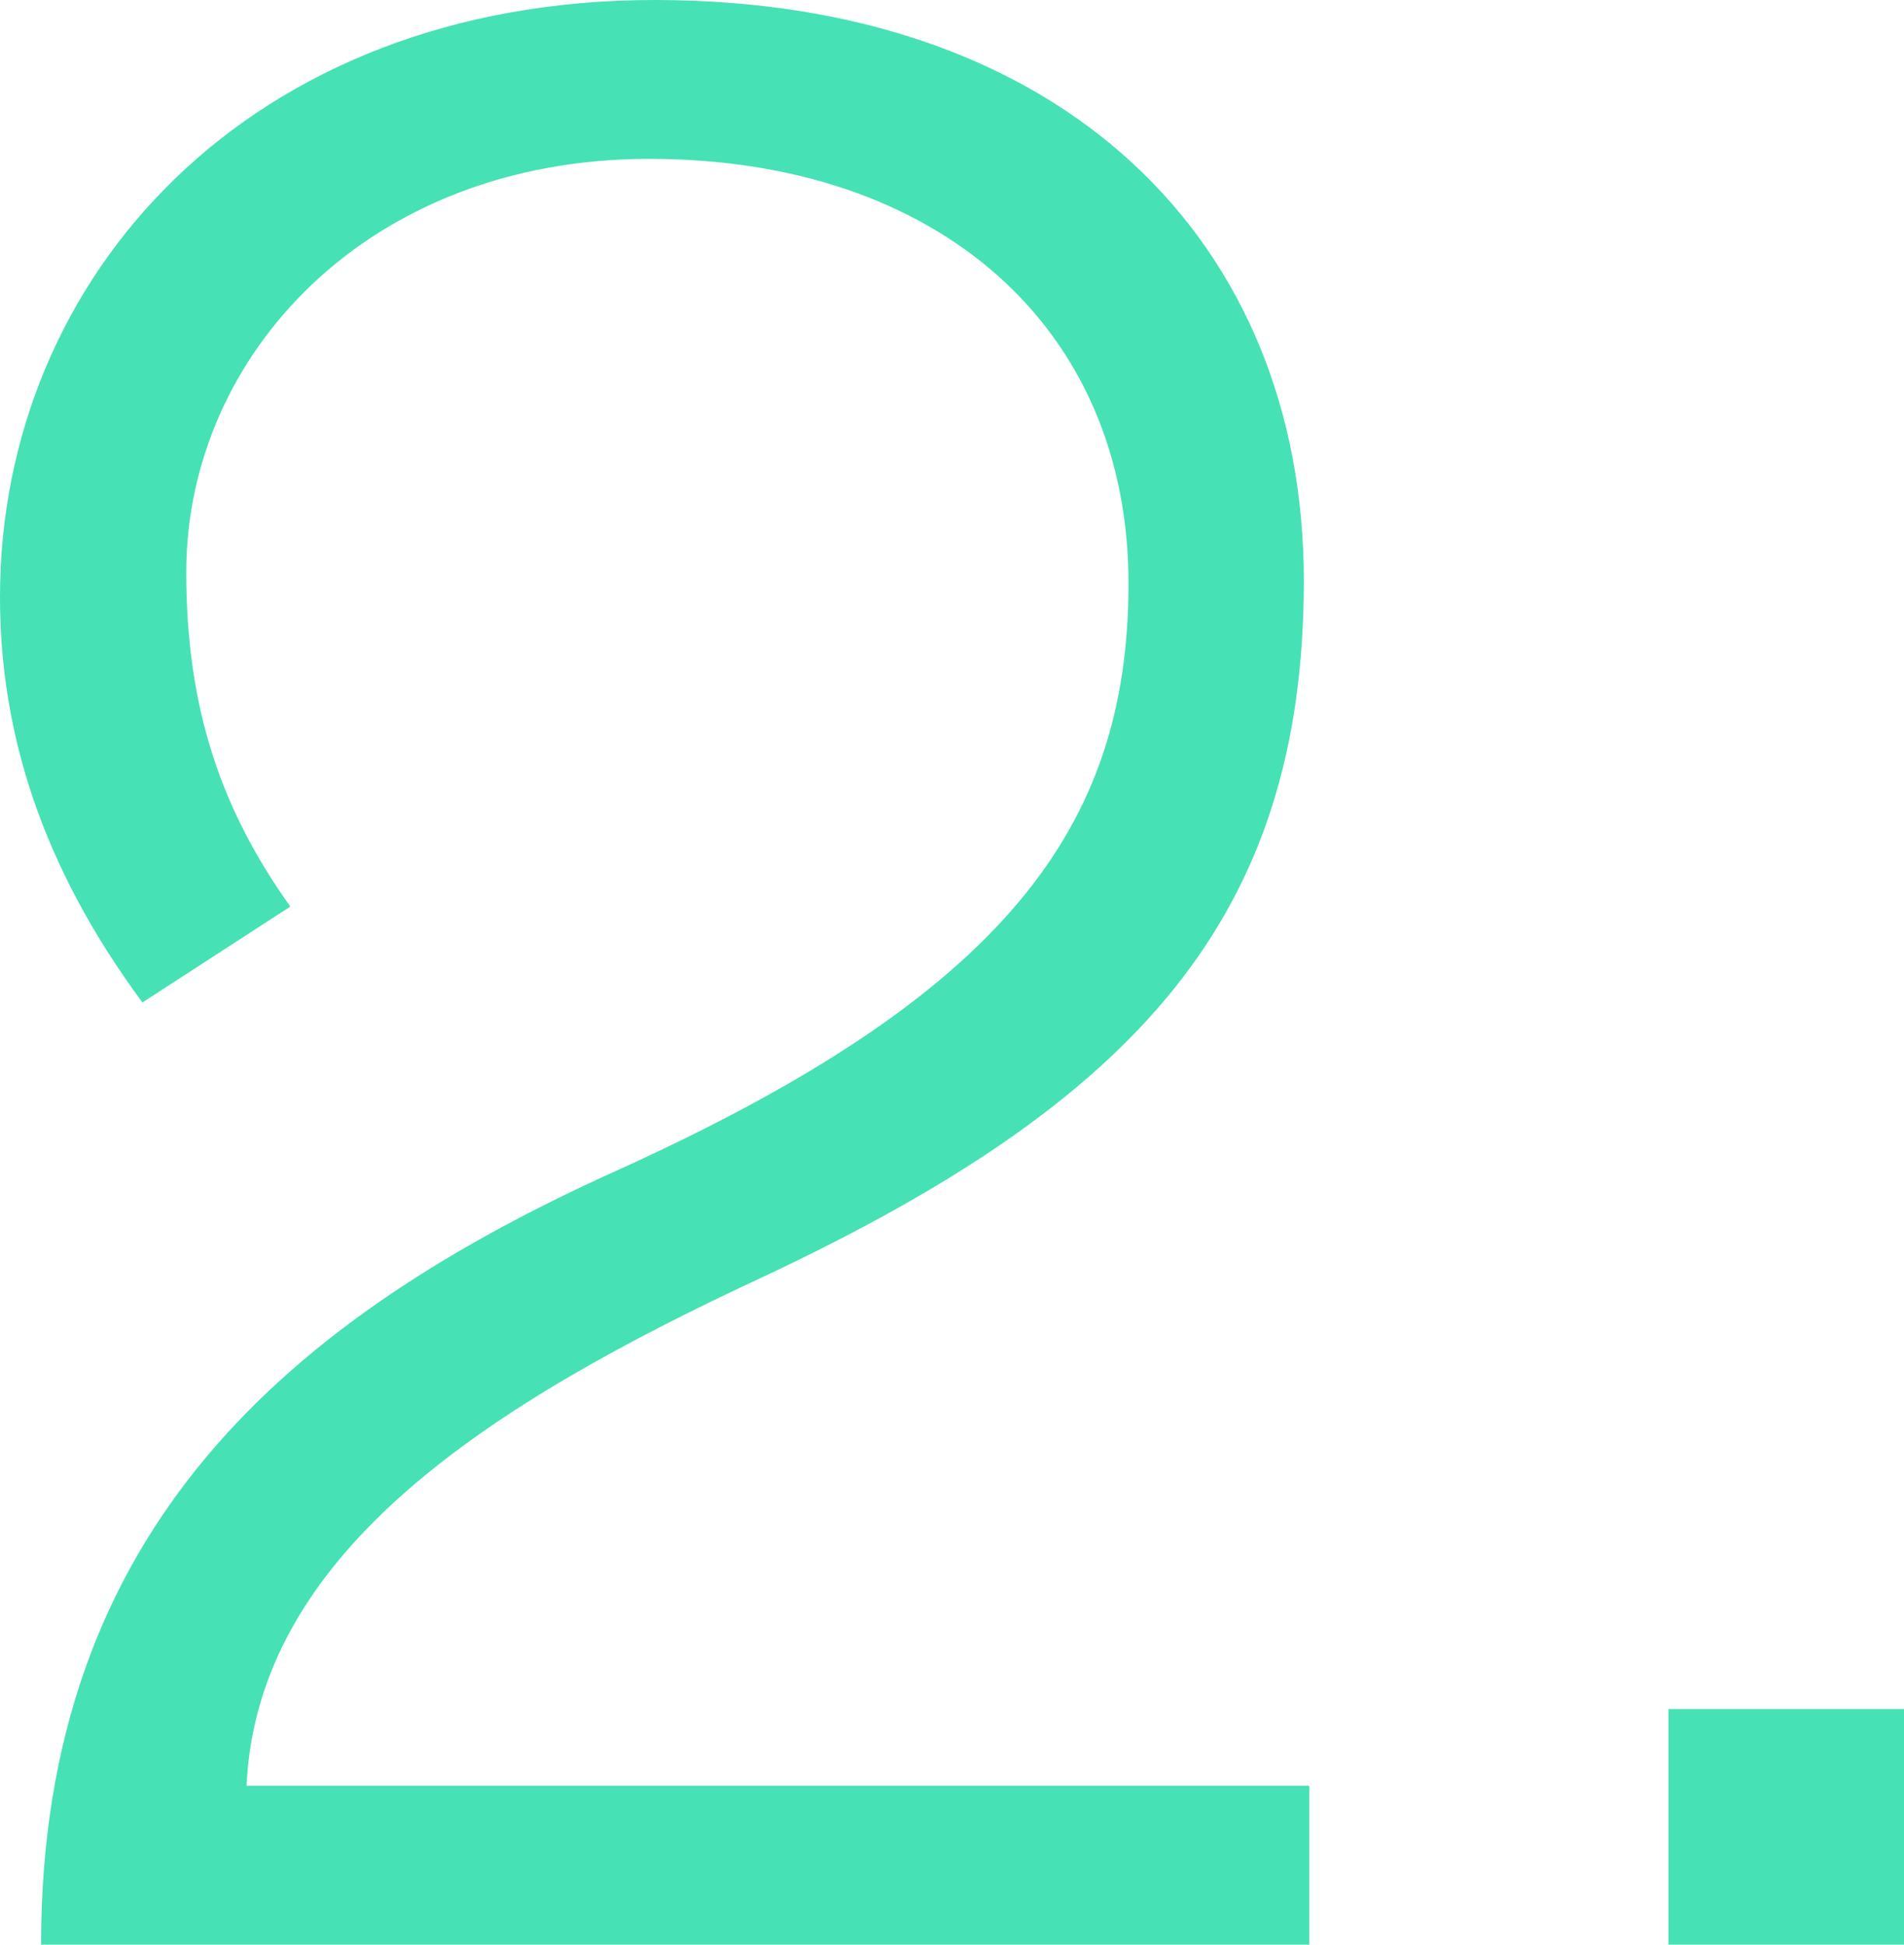<svg xmlns="http://www.w3.org/2000/svg" width="227.998" height="232.88" viewBox="0 0 227.998 232.88"><path d="M5.653,233H157.517V213.976H30.253c1.312-28.208,29.52-45.92,61.992-61.008,44.608-20.992,64.616-42.968,64.616-83.312C156.861,28.984,128,.12,79.125.12,30.581.12.733,33.248.733,71.624c0,16.072,4.92,32.144,17.056,48.544L35.5,108.688c-8.2-11.48-12.464-23.616-12.464-40.016,0-25.912,21.648-49.528,55.432-49.528,34.768,0,57.4,20.336,57.4,50.84,0,29.192-14.76,49.2-61.008,70.192C35.5,157.888,5.653,183.144,5.653,233Zm194.87-28.208V233h28.208V204.792Z" transform="translate(-0.733 -0.12)" fill="#46e1b4"/></svg>